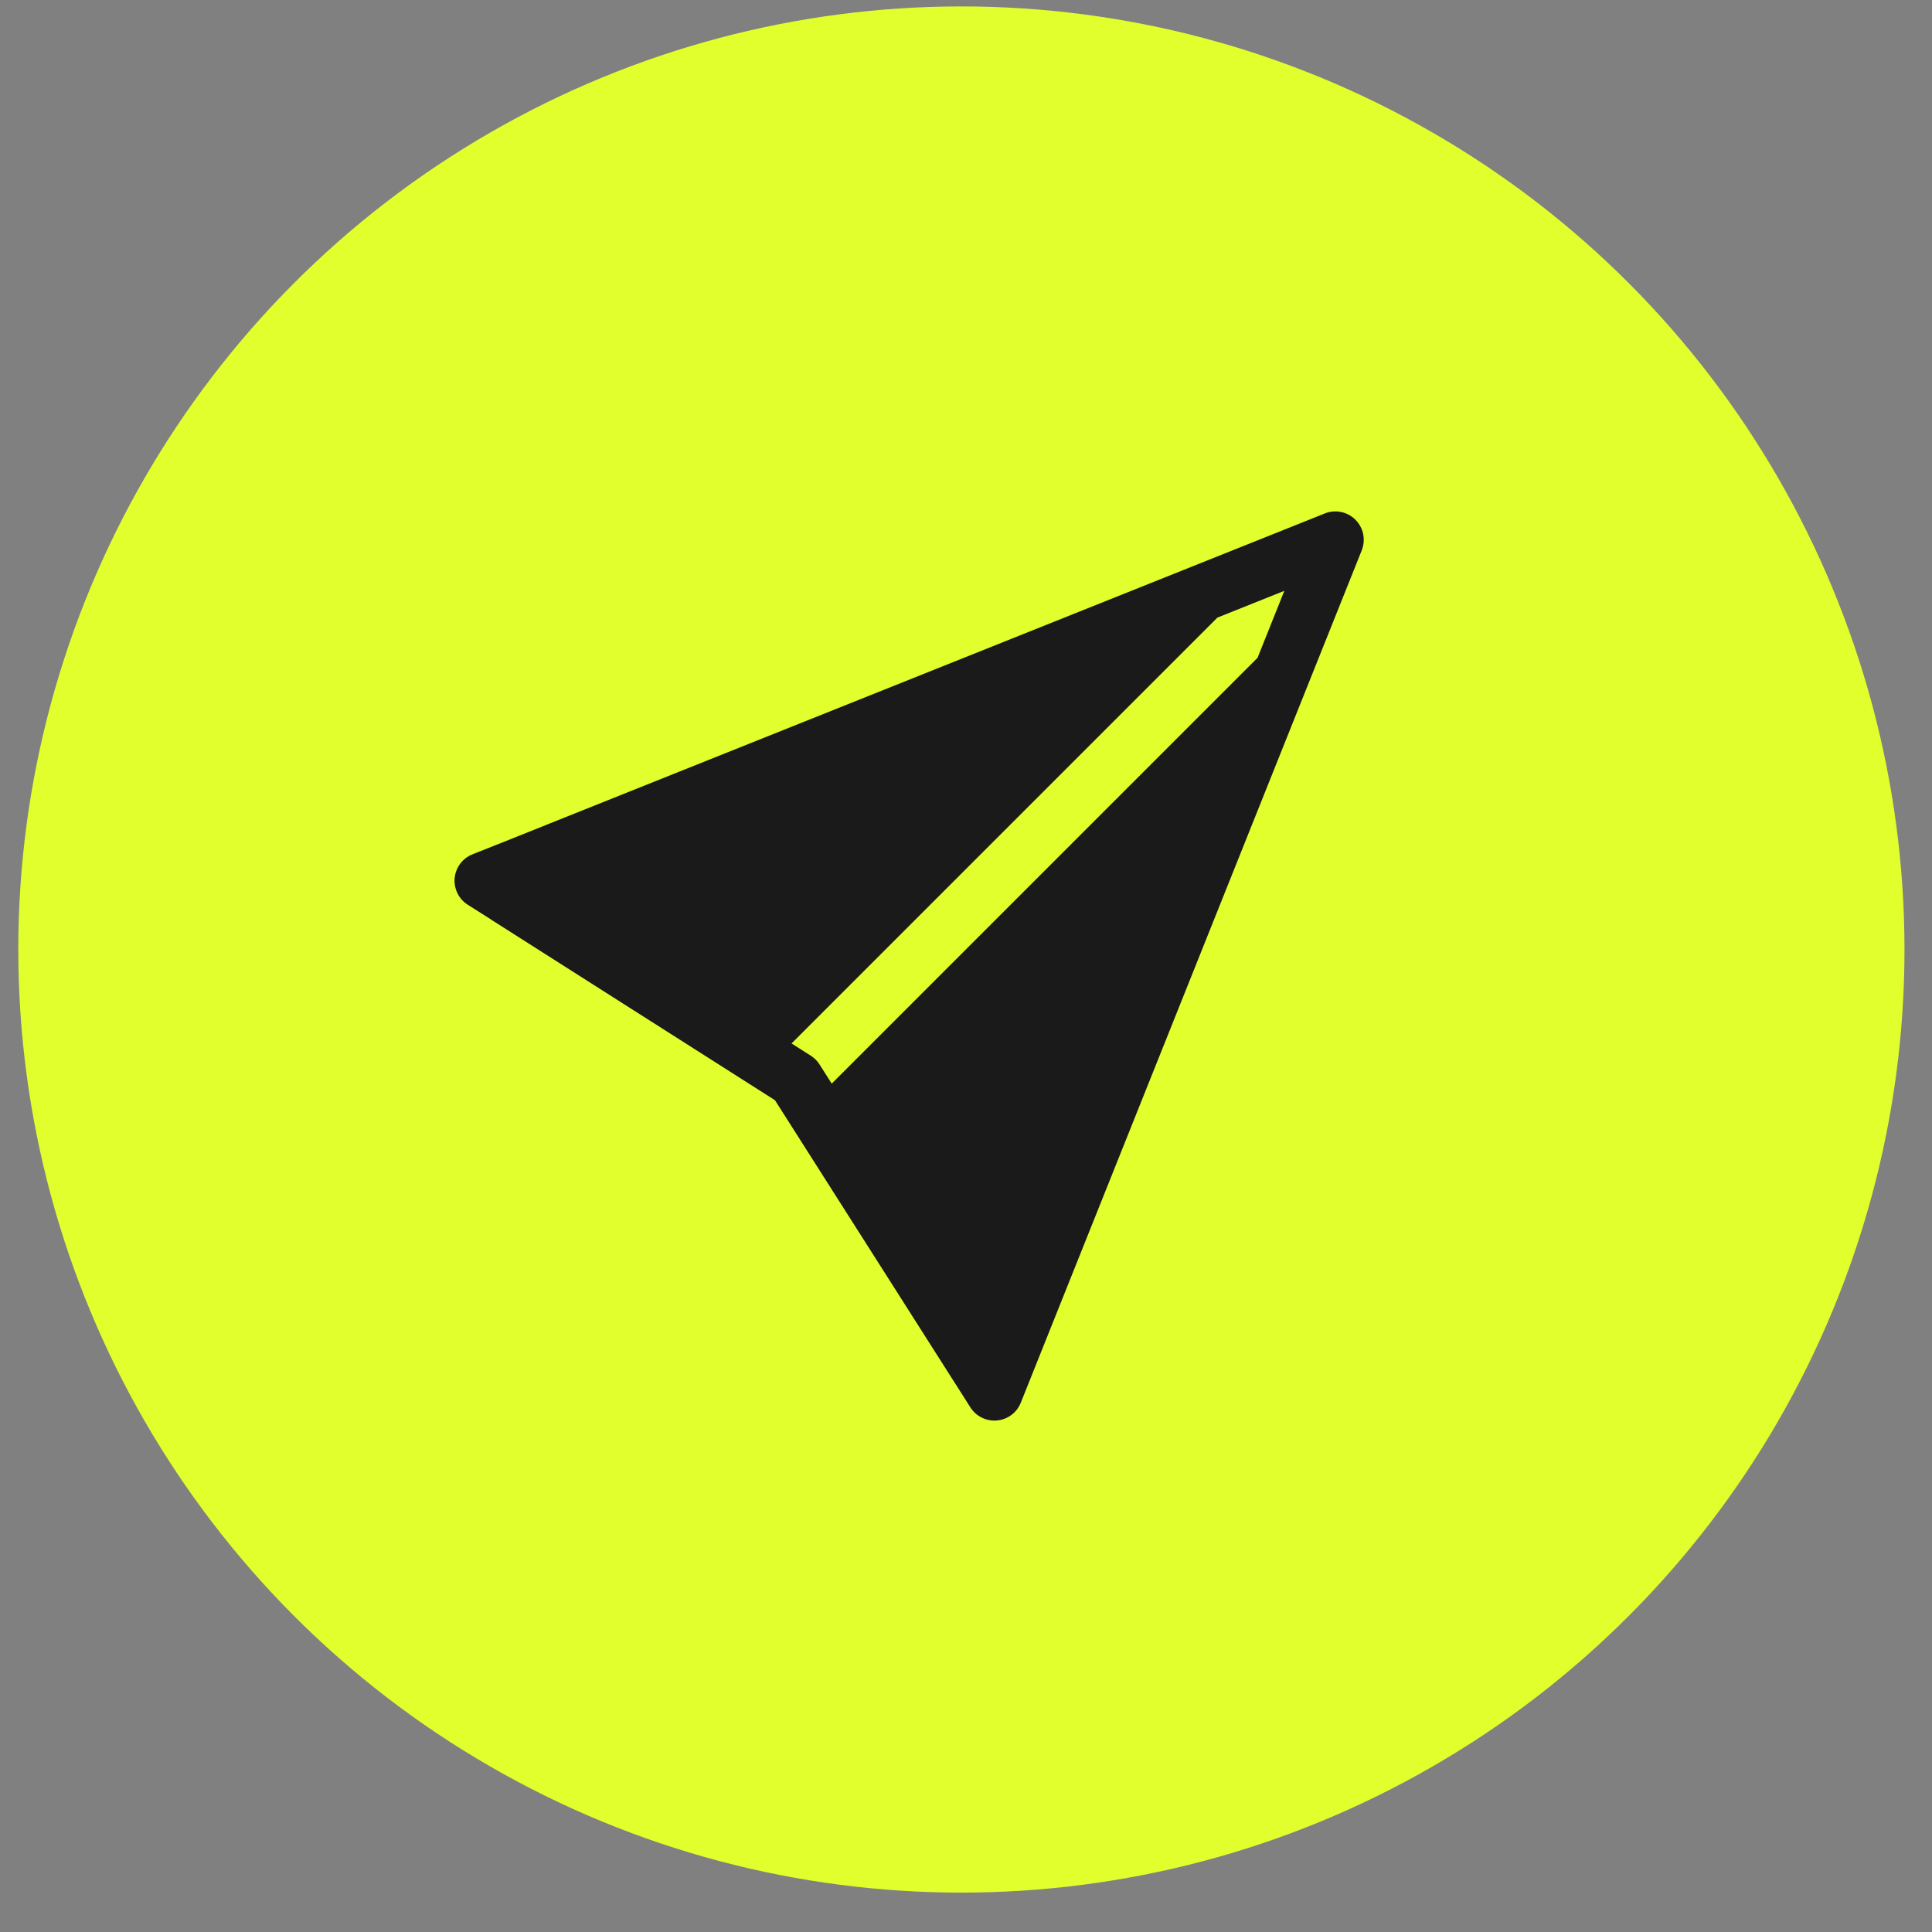 <svg width="34" height="34" viewBox="0 0 34 34" fill="none" xmlns="http://www.w3.org/2000/svg">
<rect x="0" y="0" width="34" height="34" fill="#808080" stroke="none"/>
<circle cx="16.919" cy="16.71" r="16.597" fill="#E1FF2C"/>
<g clip-path="url(#clip0_2027_8)">
<path d="M23.964 9.686C24 9.595 24.009 9.495 23.99 9.4C23.97 9.304 23.923 9.216 23.853 9.146C23.784 9.077 23.696 9.03 23.6 9.01C23.504 8.991 23.405 8.999 23.314 9.036L8.767 14.855H8.766L8.314 15.035C8.228 15.069 8.154 15.126 8.099 15.2C8.044 15.274 8.01 15.361 8.001 15.453C7.993 15.545 8.01 15.637 8.051 15.72C8.091 15.803 8.154 15.873 8.232 15.922L8.642 16.182L8.643 16.184L13.638 19.362L16.816 24.357L16.818 24.359L17.078 24.769C17.127 24.846 17.197 24.909 17.28 24.949C17.363 24.99 17.455 25.007 17.546 24.998C17.638 24.989 17.725 24.956 17.799 24.901C17.873 24.846 17.93 24.771 17.964 24.686L23.964 9.686ZM22.131 11.576L14.637 19.07L14.422 18.732C14.383 18.67 14.33 18.617 14.268 18.578L13.93 18.363L21.424 10.869L22.602 10.398L22.131 11.576Z" fill="#1A1A1A"/>
</g>
<defs>
<clipPath id="clip0_2027_8">
<rect width="16" height="16" fill="white" transform="translate(8 9)"/>
</clipPath>
</defs>
</svg>
